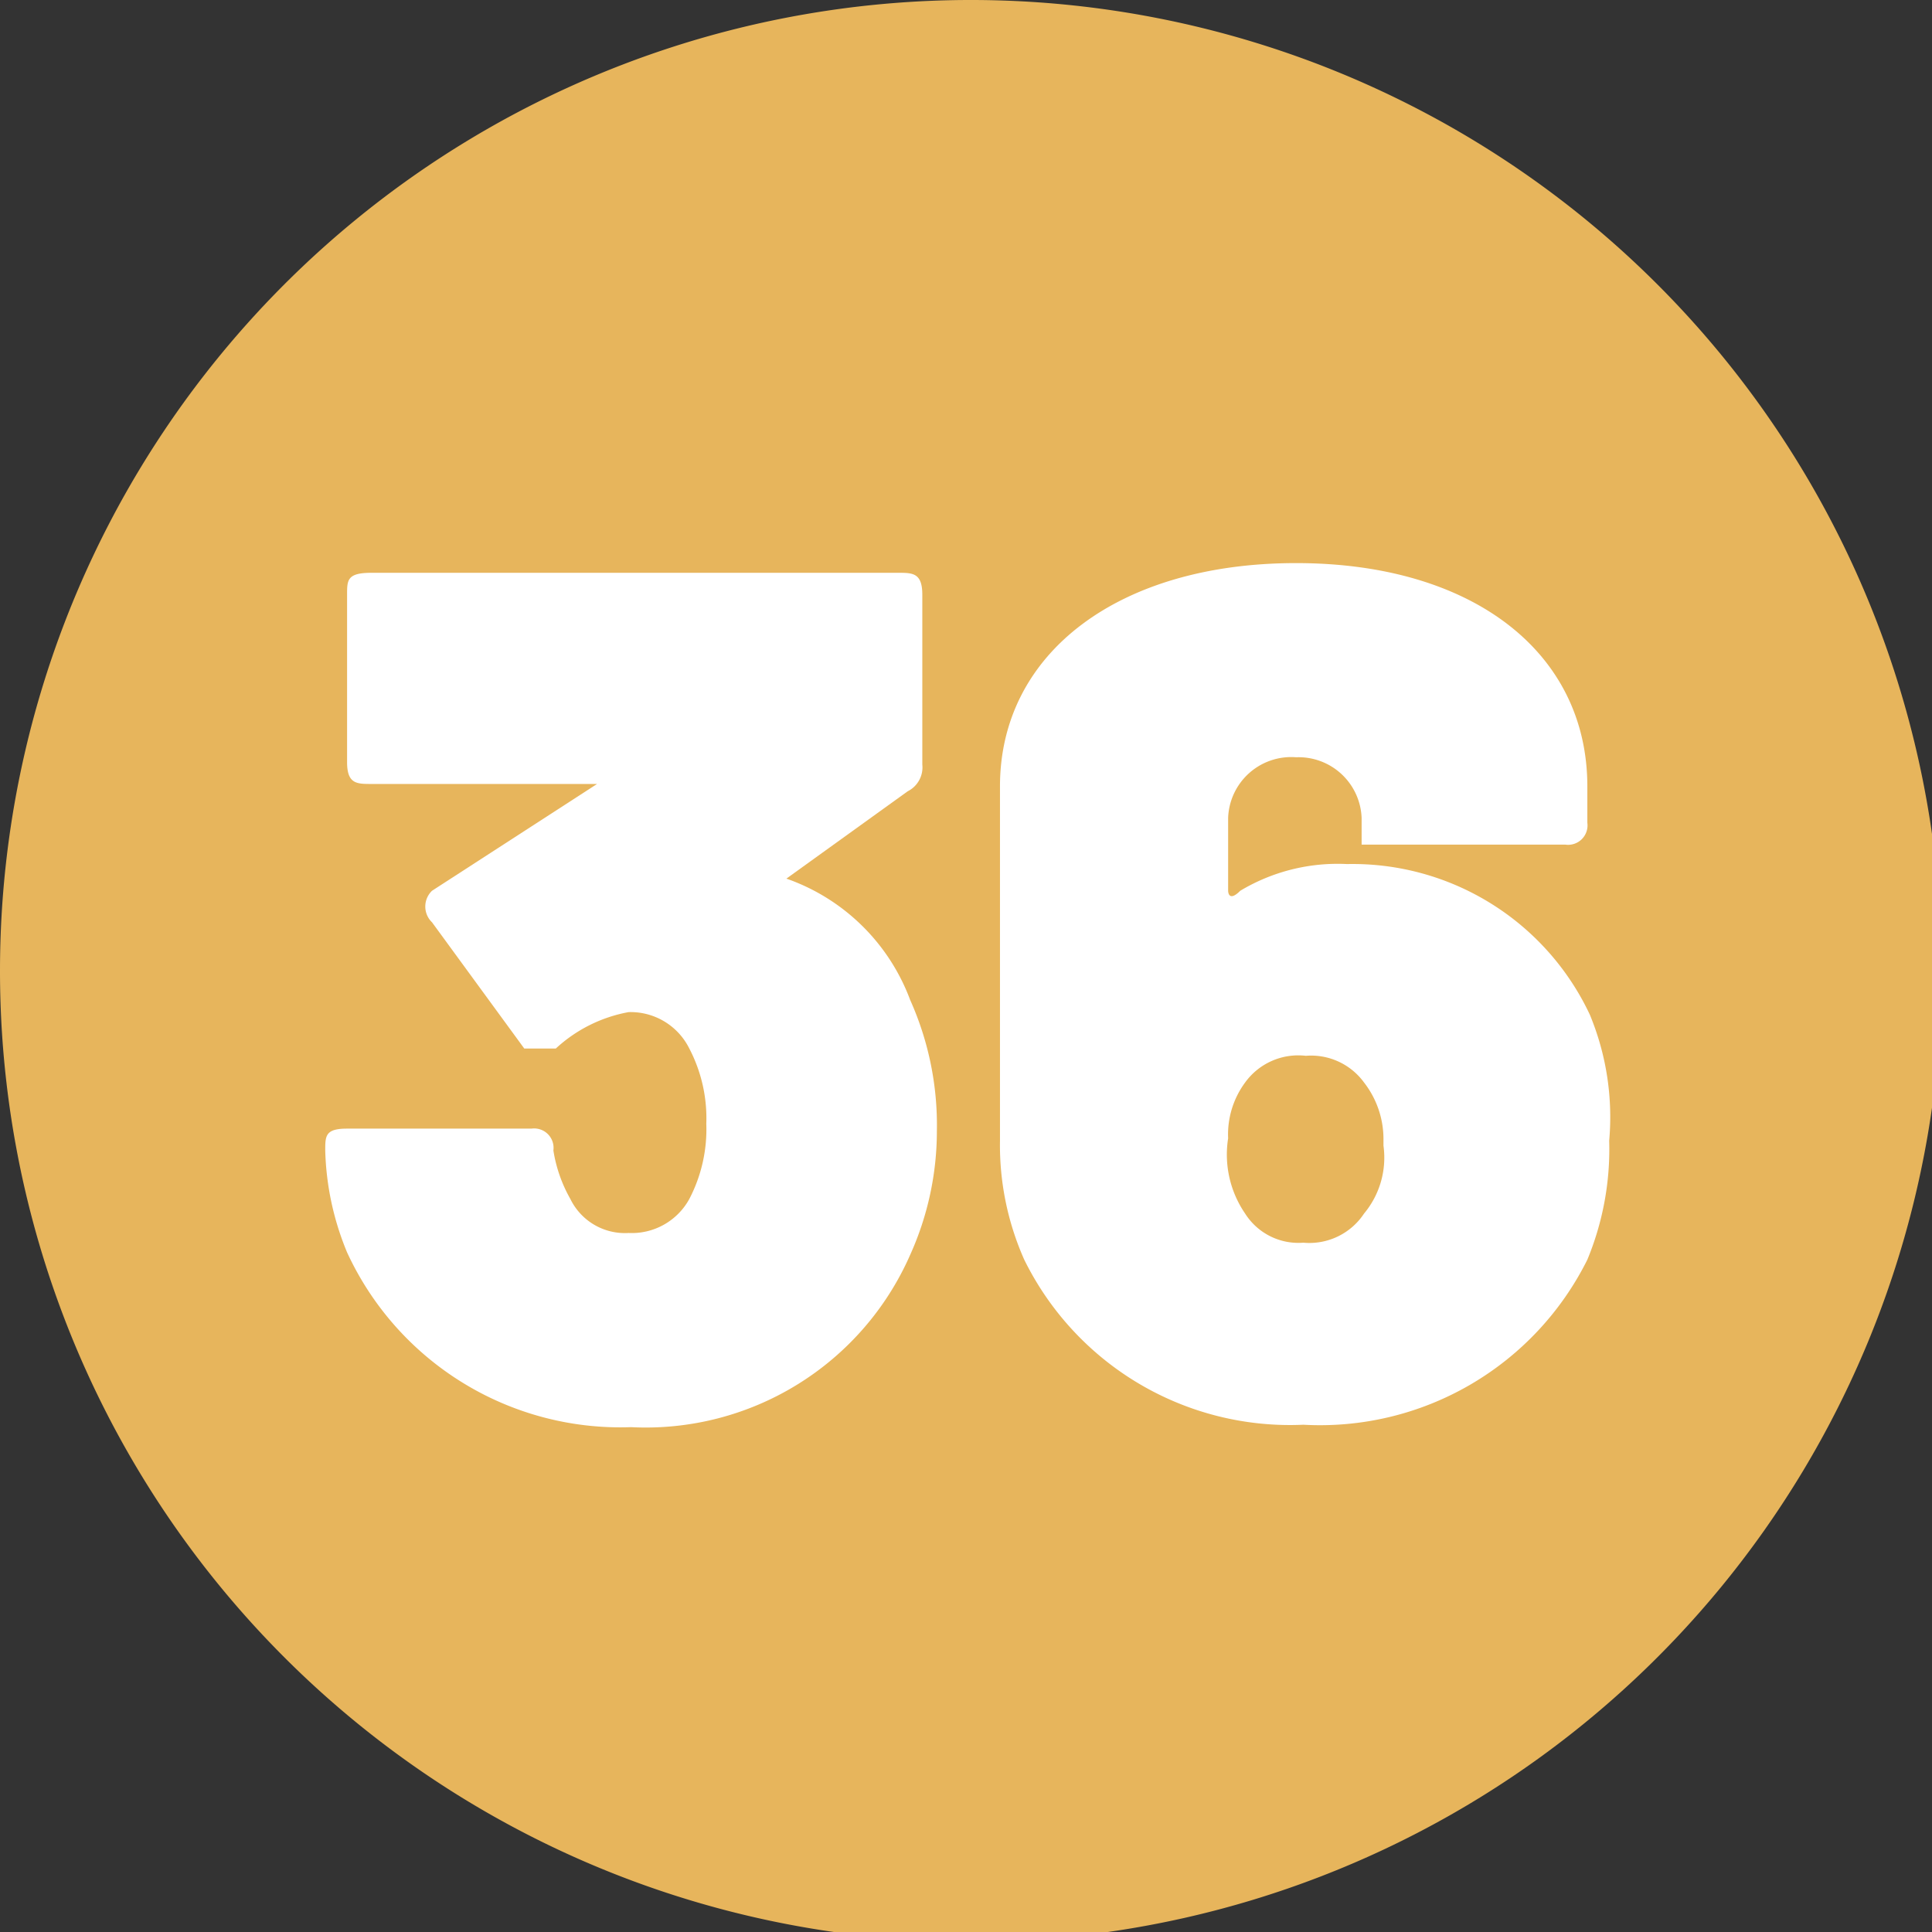 <svg xmlns="http://www.w3.org/2000/svg" xmlns:xlink="http://www.w3.org/1999/xlink" viewBox="0 0 7.96 7.96"><rect x="0" y="0" width="7.96" height="7.96" fill="#333333" stroke="none"/><defs><style>.cls-1{fill:none;}.cls-2{clip-path:url(#clip-path);}.cls-3{fill:#e7b55c;}.cls-4{fill:#fff;}</style><clipPath id="clip-path" transform="translate(0 0)"><rect class="cls-1" width="7.96" height="7.96"/></clipPath></defs><g id="Calque_2" data-name="Calque 2"><g id="Calque_1-2" data-name="Calque 1"><g class="cls-2"><path class="cls-3" d="M4,8A4,4,0,1,0,0,4,4,4,0,0,0,4,8" transform="translate(0 0)"/><path class="cls-4" d="M3.86,4.66a1.24,1.24,0,0,1-.11.51,1.19,1.19,0,0,1-1.15.71,1.24,1.24,0,0,1-1.17-.72,1.17,1.17,0,0,1-.09-.42c0-.06,0-.09.09-.09h.76a.08.08,0,0,1,.09.09.59.59,0,0,0,.07.2.25.25,0,0,0,.24.14.27.27,0,0,0,.25-.14.62.62,0,0,0,.07-.31.62.62,0,0,0-.07-.31.27.27,0,0,0-.25-.15.6.6,0,0,0-.3.15s-.1,0-.13,0l-.38-.52a.09.09,0,0,1,0-.13l.68-.44s0,0,0,0H1.53c-.06,0-.1,0-.1-.09V2.45c0-.06,0-.09.1-.09H3.7c.06,0,.1,0,.1.09v.7a.11.11,0,0,1-.06.11l-.5.36s0,0,0,0a.84.84,0,0,1,.51.5A1.26,1.26,0,0,1,3.86,4.66Z" transform="translate(0 0)"/><path class="cls-4" d="M6.63,4.7a1.19,1.19,0,0,1-.09.49,1.23,1.23,0,0,1-1.17.68,1.22,1.22,0,0,1-1.15-.68,1.16,1.16,0,0,1-.1-.49V3.24c0-.55.49-.92,1.22-.92s1.2.37,1.2.92v.15a.08.08,0,0,1-.09.09H5.7c-.06,0-.09,0-.09,0V3.37a.26.26,0,0,0-.27-.25.26.26,0,0,0-.28.25v.3s0,.05.05,0a.78.78,0,0,1,.44-.11,1.08,1.08,0,0,1,1,.62A1.1,1.1,0,0,1,6.63,4.7Zm-.93,0a.38.38,0,0,0-.08-.24.27.27,0,0,0-.24-.11.27.27,0,0,0-.25.11.36.36,0,0,0-.07.23A.43.43,0,0,0,5.13,5a.26.26,0,0,0,.24.12A.27.27,0,0,0,5.62,5,.36.36,0,0,0,5.7,4.72Z" transform="translate(0 0)"/></g></g></g></svg>